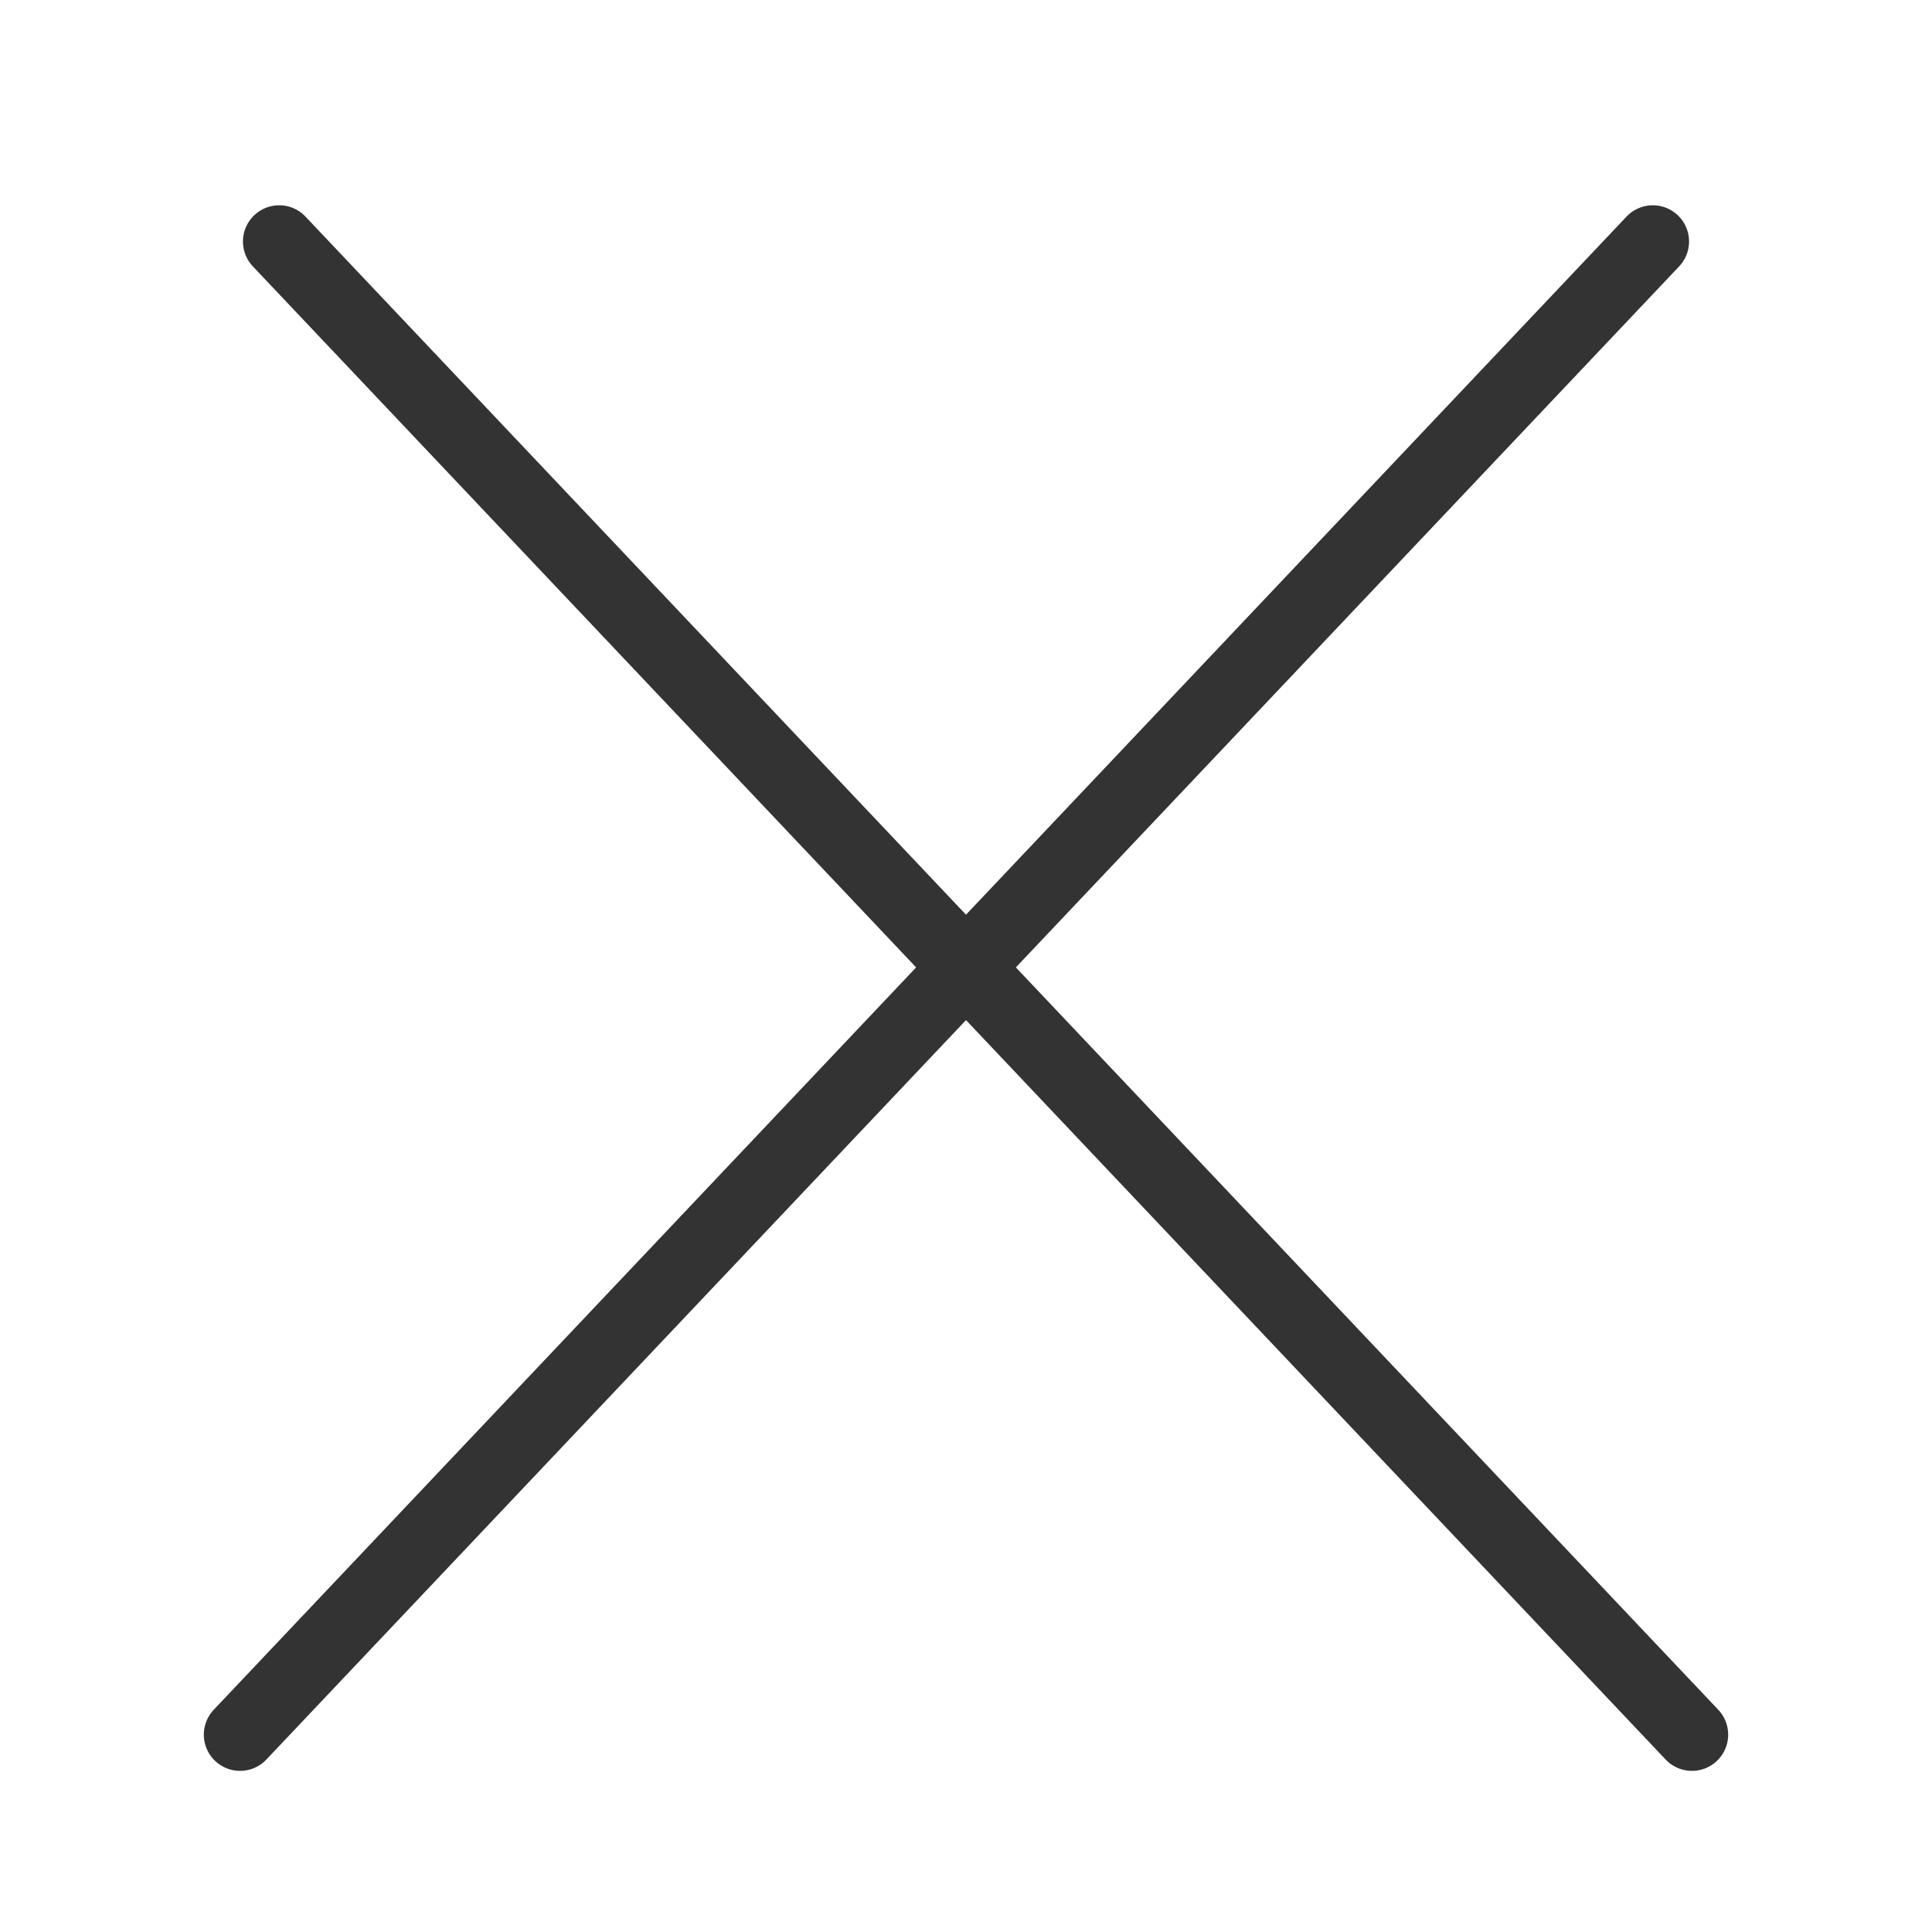 <svg width="40" height="40" viewBox="0 0 40 40" fill="none" xmlns="http://www.w3.org/2000/svg">
<path d="M4.97 35.914L34.22 5" stroke="#333333" stroke-width="1.5" stroke-linecap="round"/>
<path d="M35.03 35.914L5.78 5" stroke="#333333" stroke-width="1.5" stroke-linecap="round"/>
</svg>
